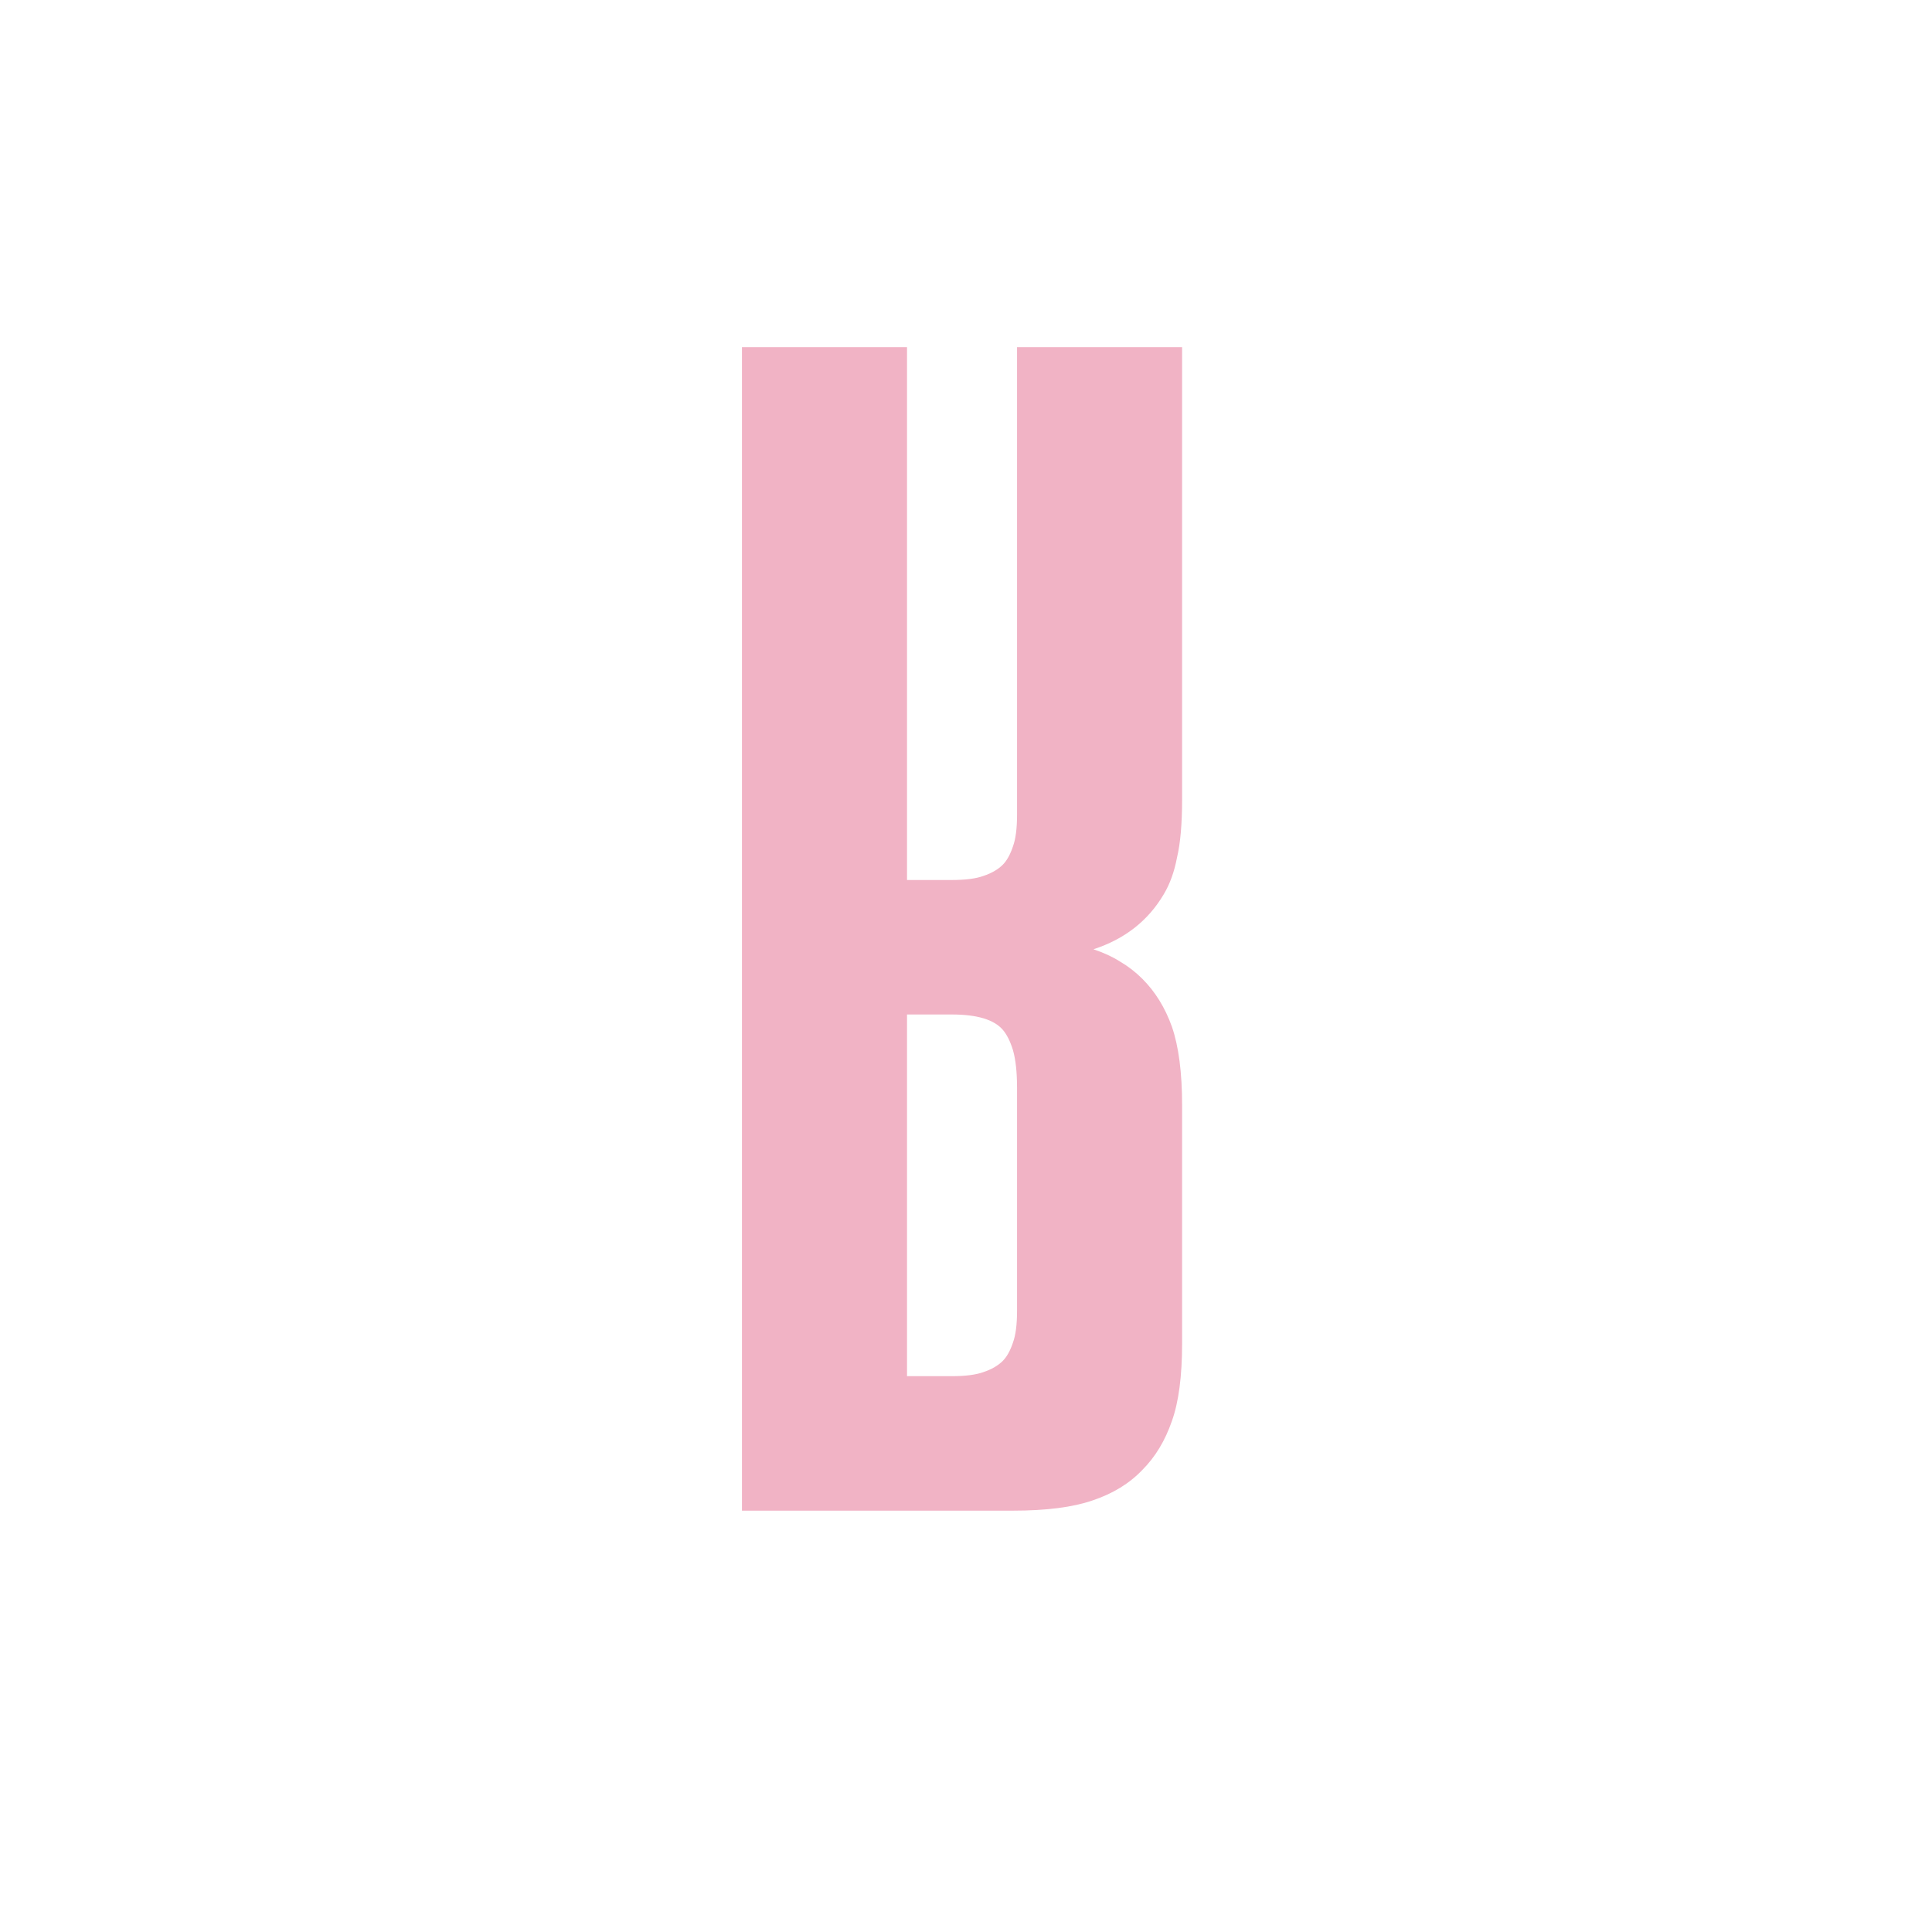 <svg xmlns="http://www.w3.org/2000/svg" version="1.1" xmlns:xlink="http://www.w3.org/1999/xlink" xmlns:svgjs="http://svgjs.dev/svgjs" width="256" height="256"><svg width="256" height="256" viewBox="0 0 256 256" fill="none" xmlns="http://www.w3.org/2000/svg">
<path d="M98.314 46L98.314 200.17L134.224 200.17C138.634 200.17 142.144 199.72 144.754 198.82C147.454 197.92 149.659 196.57 151.369 194.77C153.079 193.06 154.384 190.9 155.284 188.29C156.184 185.77 156.634 182.35 156.634 178.03L156.634 146.44C156.634 142.12 156.184 138.655 155.284 136.045C154.384 133.525 153.079 131.41 151.369 129.7C150.469 128.8 149.479 128.035 148.399 127.405C147.409 126.775 146.239 126.235 144.889 125.785C149.029 124.435 152.134 122.005 154.204 118.495C155.014 117.145 155.599 115.525 155.959 113.635C156.409 111.745 156.634 109.18 156.634 105.94L156.634 46L134.764 46L134.764 107.965C134.764 109.765 134.584 111.16 134.224 112.15C133.864 113.23 133.414 114.04 132.874 114.58C132.244 115.21 131.389 115.705 130.309 116.065C129.319 116.425 127.924 116.605 126.124 116.605L120.184 116.605L120.184 46L98.314 46ZM120.184 134.425L126.124 134.425C129.454 134.425 131.704 135.1 132.874 136.45C133.414 137.08 133.864 137.98 134.224 139.15C134.584 140.41 134.764 142.075 134.764 144.145L134.764 173.71C134.764 175.51 134.584 176.905 134.224 177.895C133.864 178.975 133.414 179.785 132.874 180.325C132.244 180.955 131.389 181.45 130.309 181.81C129.319 182.17 127.924 182.35 126.124 182.35L120.184 182.35L120.184 134.425Z" fill="#F1B3C5"></path>
</svg><style>@media (prefers-color-scheme: light) { :root { filter: none; } }
@media (prefers-color-scheme: dark) { :root { filter: none; } }
</style></svg>
